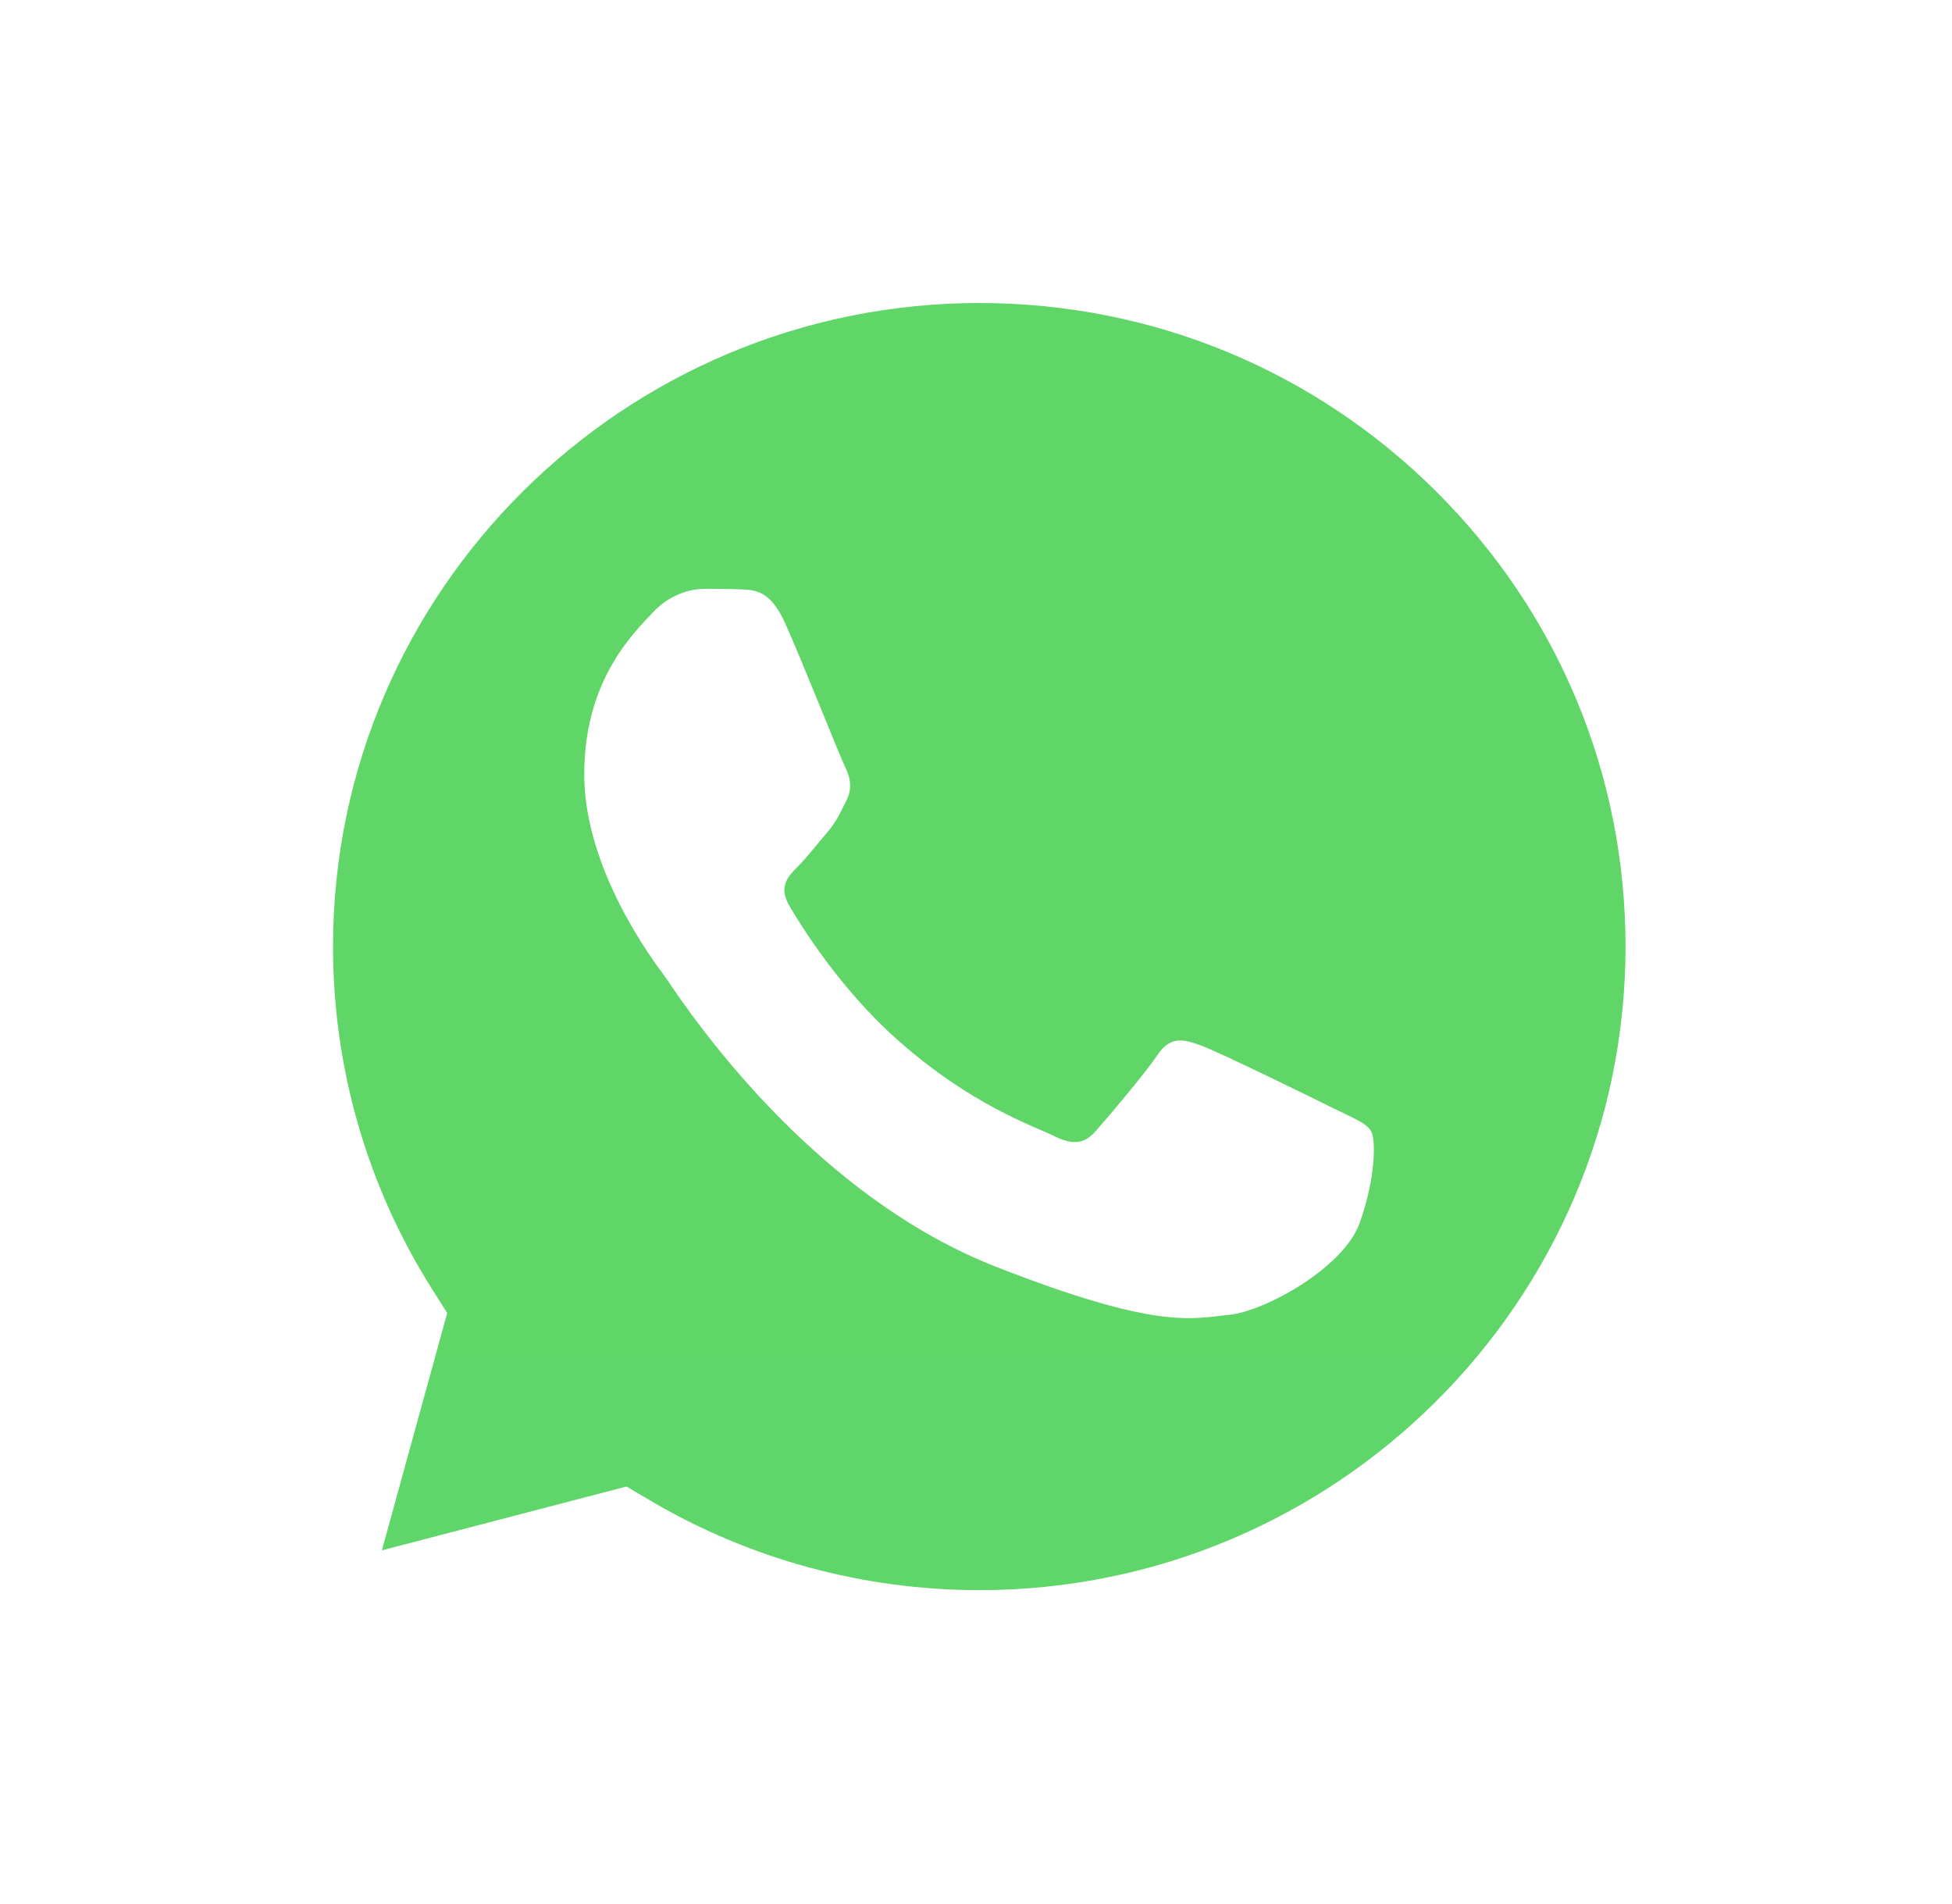 <svg width="40" height="39" viewBox="0 0 40 39" fill="none" xmlns="http://www.w3.org/2000/svg">
<g filter="url(#filter0_d_1187_136271)">
<path d="M4.682 16.311C4.682 19.008 5.39 21.642 6.736 23.964L4.554 31.896L12.708 29.768C14.963 30.99 17.49 31.63 20.058 31.631H20.064C28.541 31.631 35.442 24.764 35.445 16.323C35.447 12.233 33.849 8.387 30.944 5.493C28.041 2.6 24.179 1.006 20.064 1.004C11.586 1.004 4.686 7.871 4.683 16.311" fill="url(#paint0_linear_1187_136271)"/>
<path d="M4.134 16.305C4.133 19.1 4.866 21.828 6.261 24.233L4 32.449L12.446 30.244C14.774 31.508 17.394 32.174 20.06 32.175H20.067C28.848 32.175 35.996 25.061 36 16.318C36.002 12.081 34.346 8.097 31.337 5.099C28.329 2.103 24.329 0.451 20.067 0.449C11.284 0.449 4.137 7.562 4.134 16.305ZM9.164 23.819L8.848 23.32C7.523 21.221 6.823 18.796 6.824 16.306C6.827 9.039 12.767 3.127 20.072 3.127C23.61 3.129 26.934 4.502 29.434 6.992C31.935 9.483 33.311 12.795 33.31 16.317C33.307 23.584 27.366 29.497 20.067 29.497H20.062C17.685 29.495 15.354 28.86 13.322 27.659L12.838 27.374L7.825 28.682L9.164 23.819Z" fill="url(#paint1_linear_1187_136271)"/>
<path d="M16.085 9.678C15.787 9.018 15.473 9.005 15.19 8.994C14.957 8.984 14.692 8.984 14.427 8.984C14.161 8.984 13.73 9.084 13.365 9.48C13 9.877 11.972 10.836 11.972 12.786C11.972 14.736 13.398 16.62 13.597 16.885C13.796 17.149 16.351 21.278 20.398 22.867C23.761 24.187 24.445 23.925 25.175 23.858C25.905 23.792 27.531 22.9 27.862 21.974C28.194 21.049 28.194 20.256 28.095 20.09C27.995 19.925 27.73 19.826 27.331 19.628C26.933 19.43 24.976 18.471 24.611 18.338C24.246 18.206 23.981 18.14 23.715 18.537C23.45 18.933 22.687 19.826 22.455 20.09C22.223 20.355 21.99 20.388 21.592 20.19C21.194 19.991 19.912 19.573 18.391 18.223C17.207 17.172 16.408 15.875 16.176 15.478C15.944 15.082 16.151 14.867 16.351 14.67C16.53 14.492 16.749 14.207 16.948 13.976C17.147 13.744 17.213 13.579 17.346 13.315C17.479 13.05 17.412 12.819 17.313 12.62C17.213 12.422 16.439 10.462 16.085 9.678Z" fill="white"/>
</g>
<defs>
<filter id="filter0_d_1187_136271" x="0.919" y="0.449" width="38.163" height="38.163" filterUnits="userSpaceOnUse" color-interpolation-filters="sRGB">
<feFlood flood-opacity="0" result="BackgroundImageFix"/>
<feColorMatrix in="SourceAlpha" type="matrix" values="0 0 0 0 0 0 0 0 0 0 0 0 0 0 0 0 0 0 127 0" result="hardAlpha"/>
<feOffset dy="3.081"/>
<feGaussianBlur stdDeviation="1.541"/>
<feComposite in2="hardAlpha" operator="out"/>
<feColorMatrix type="matrix" values="0 0 0 0 0 0 0 0 0 0 0 0 0 0 0 0 0 0 0.06 0"/>
<feBlend mode="normal" in2="BackgroundImageFix" result="effect1_dropShadow_1187_136271"/>
<feBlend mode="normal" in="SourceGraphic" in2="effect1_dropShadow_1187_136271" result="shape"/>
</filter>
<linearGradient id="paint0_linear_1187_136271" x1="1549.13" y1="3090.23" x2="1549.13" y2="1.004" gradientUnits="userSpaceOnUse">
<stop stop-color="#1FAF38"/>
<stop offset="1" stop-color="#60D669"/>
</linearGradient>
<linearGradient id="paint1_linear_1187_136271" x1="1604" y1="3200.45" x2="1604" y2="0.449" gradientUnits="userSpaceOnUse">
<stop stop-color="#F9F9F9"/>
<stop offset="1" stop-color="white"/>
</linearGradient>
</defs>
</svg>
